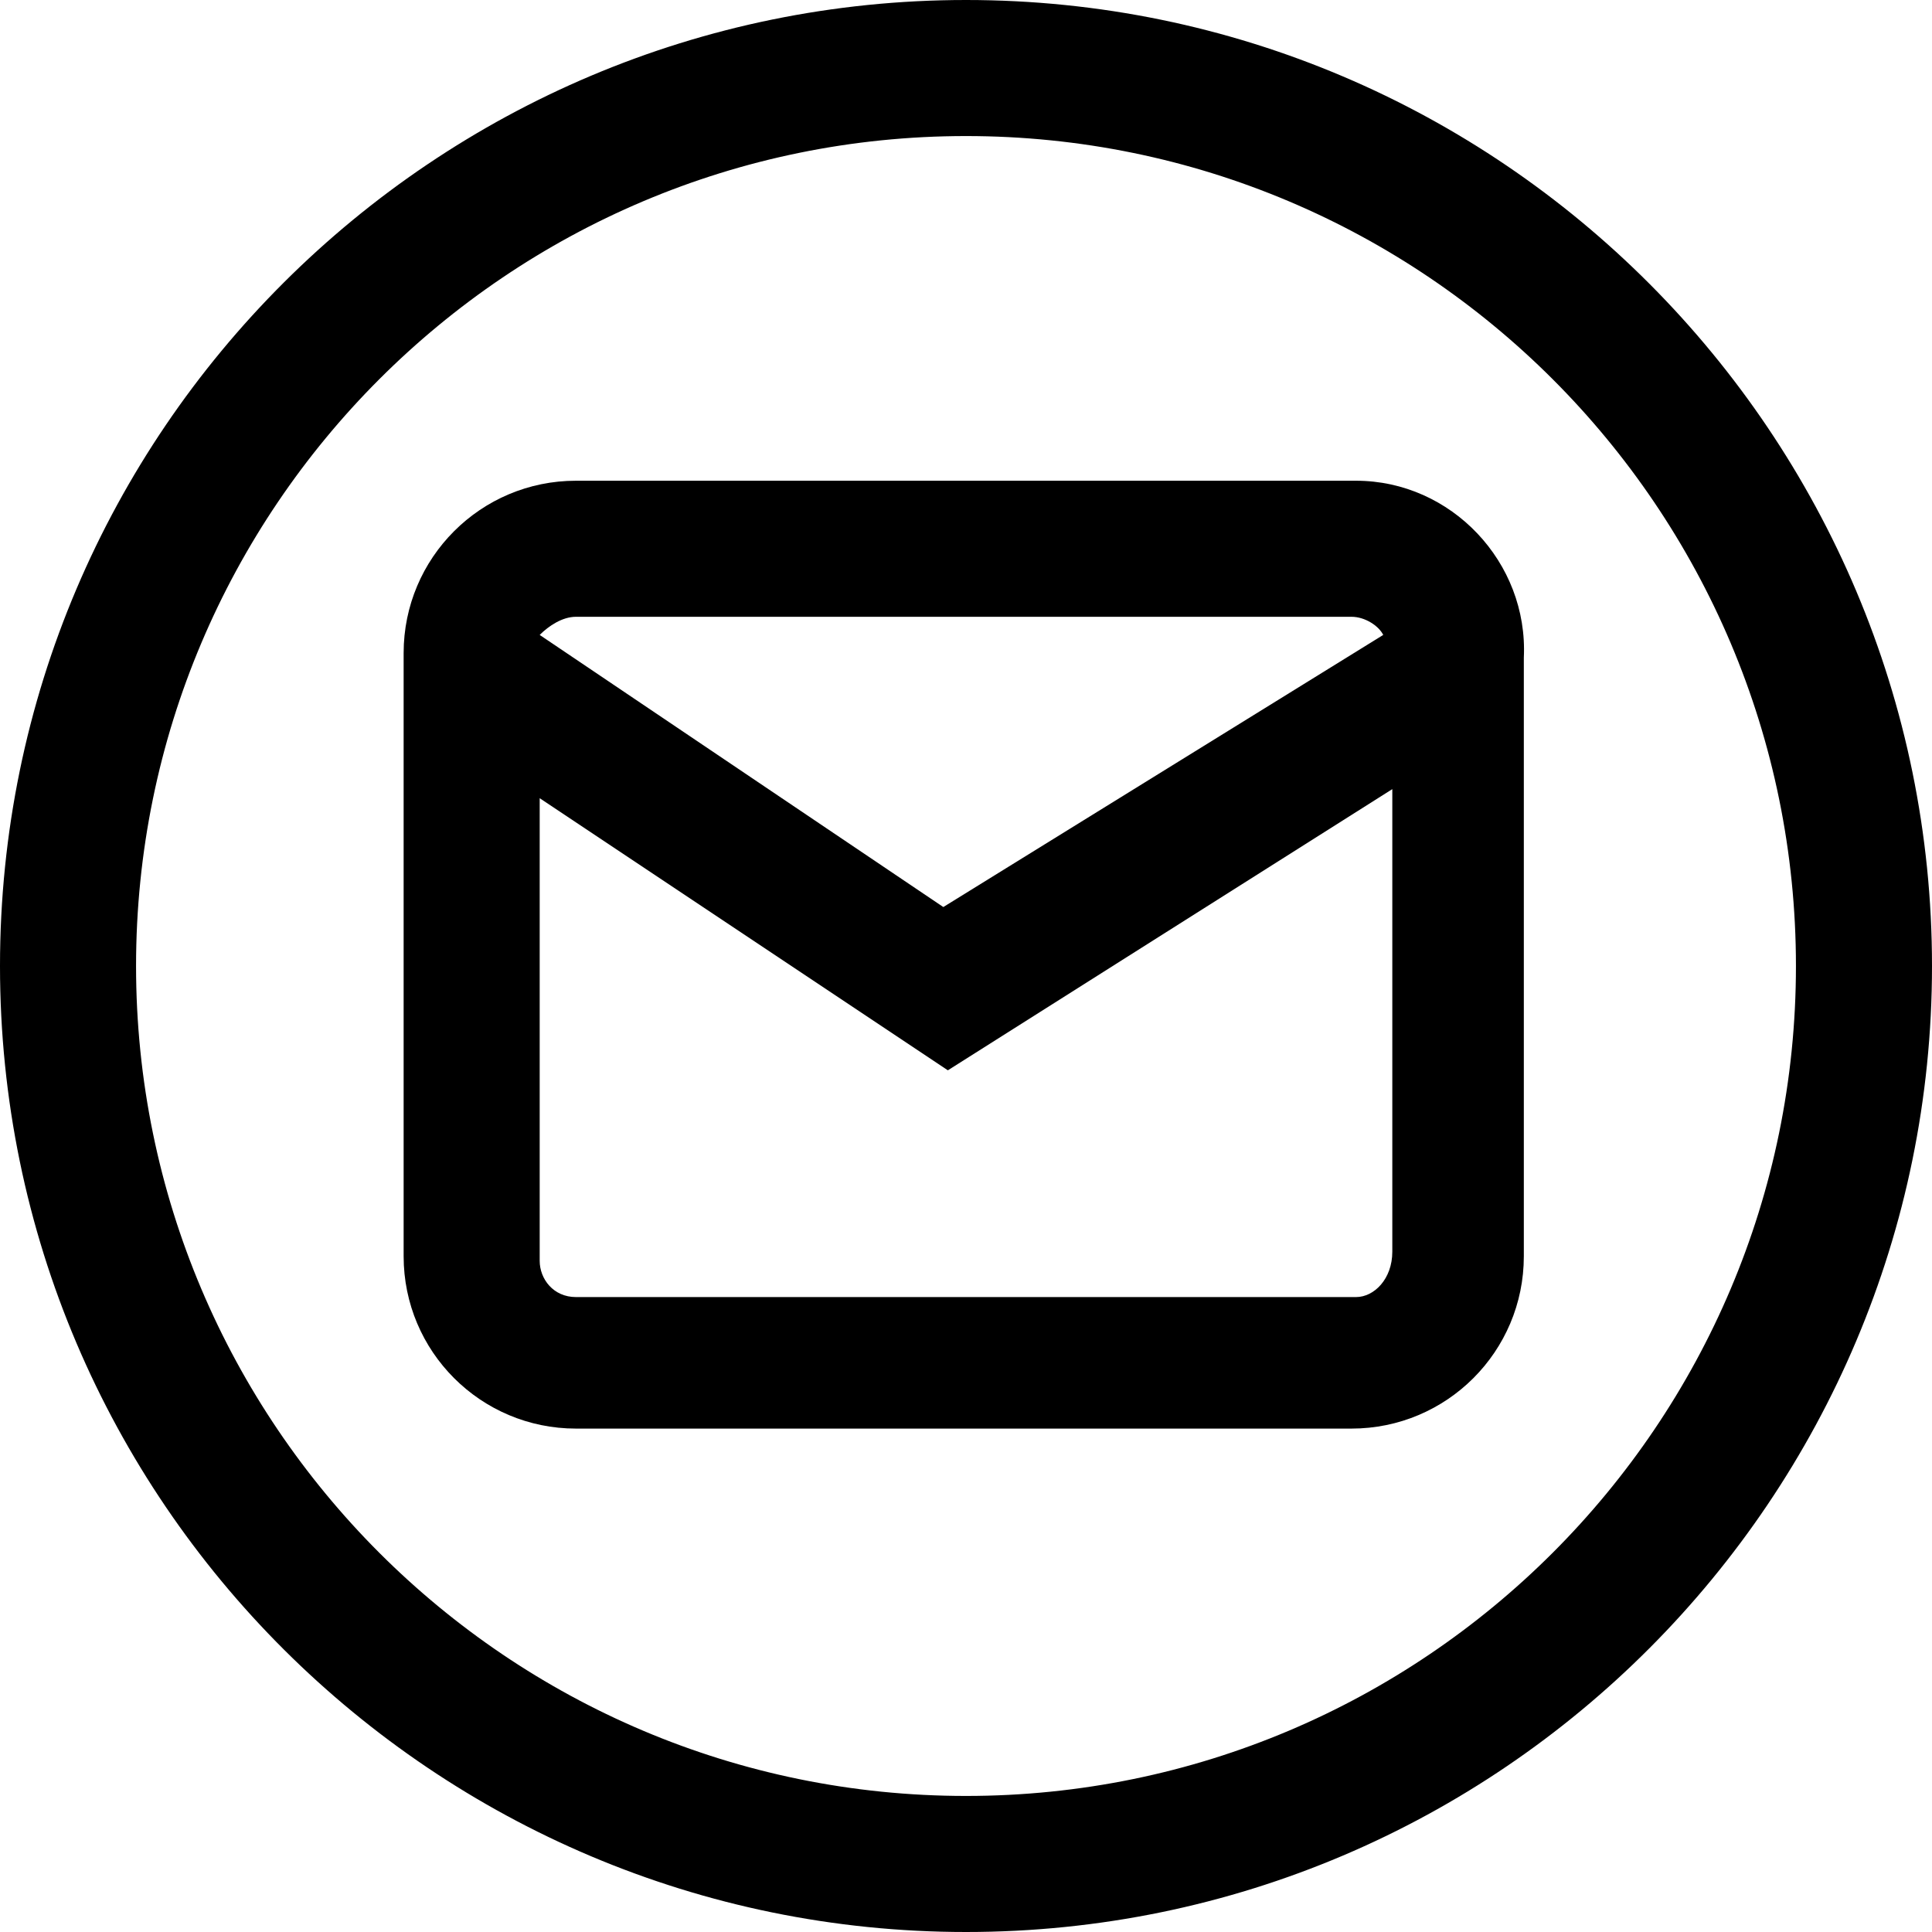 <?xml version="1.0" encoding="utf-8"?>
<!-- Generator: Adobe Illustrator 23.0.1, SVG Export Plug-In . SVG Version: 6.00 Build 0)  -->
<svg version="1.1" id="Layer_1" xmlns="http://www.w3.org/2000/svg" xmlns:xlink="http://www.w3.org/1999/xlink" x="0px" y="0px"
	 viewBox="0 0 42.6 42.6" style="enable-background:new 0 0 42.6 42.6;" xml:space="preserve">
<path d="M21.3,42.6C9.6,42.6,0,33.1,0,21.3S9.6,0,21.3,0c11.8,0,21.3,9.6,21.3,21.3S33.1,42.6,21.3,42.6z M21.3,3
	C11.2,3,3,11.2,3,21.3s8.2,18.3,18.3,18.3s18.3-8.2,18.3-18.3S31.4,3,21.3,3z"/>
<path d="M29.9,10.6H12.7c-2.1,0-3.8,1.7-3.8,3.8v13.3c0,2.1,1.7,3.8,3.8,3.8h17.1c2.1,0,3.8-1.7,3.8-3.8V14.5
	C33.7,12.4,32,10.6,29.9,10.6z M12.7,13.6h17.1c0.3,0,0.6,0.2,0.7,0.4l-9.7,6l-8.9-6C12.1,13.8,12.4,13.6,12.7,13.6z M29.9,28.6
	H12.7c-0.5,0-0.8-0.4-0.8-0.8V17.6l9,6l9.8-6.2v10.2C30.7,28.2,30.3,28.6,29.9,28.6z"/>
</svg>
